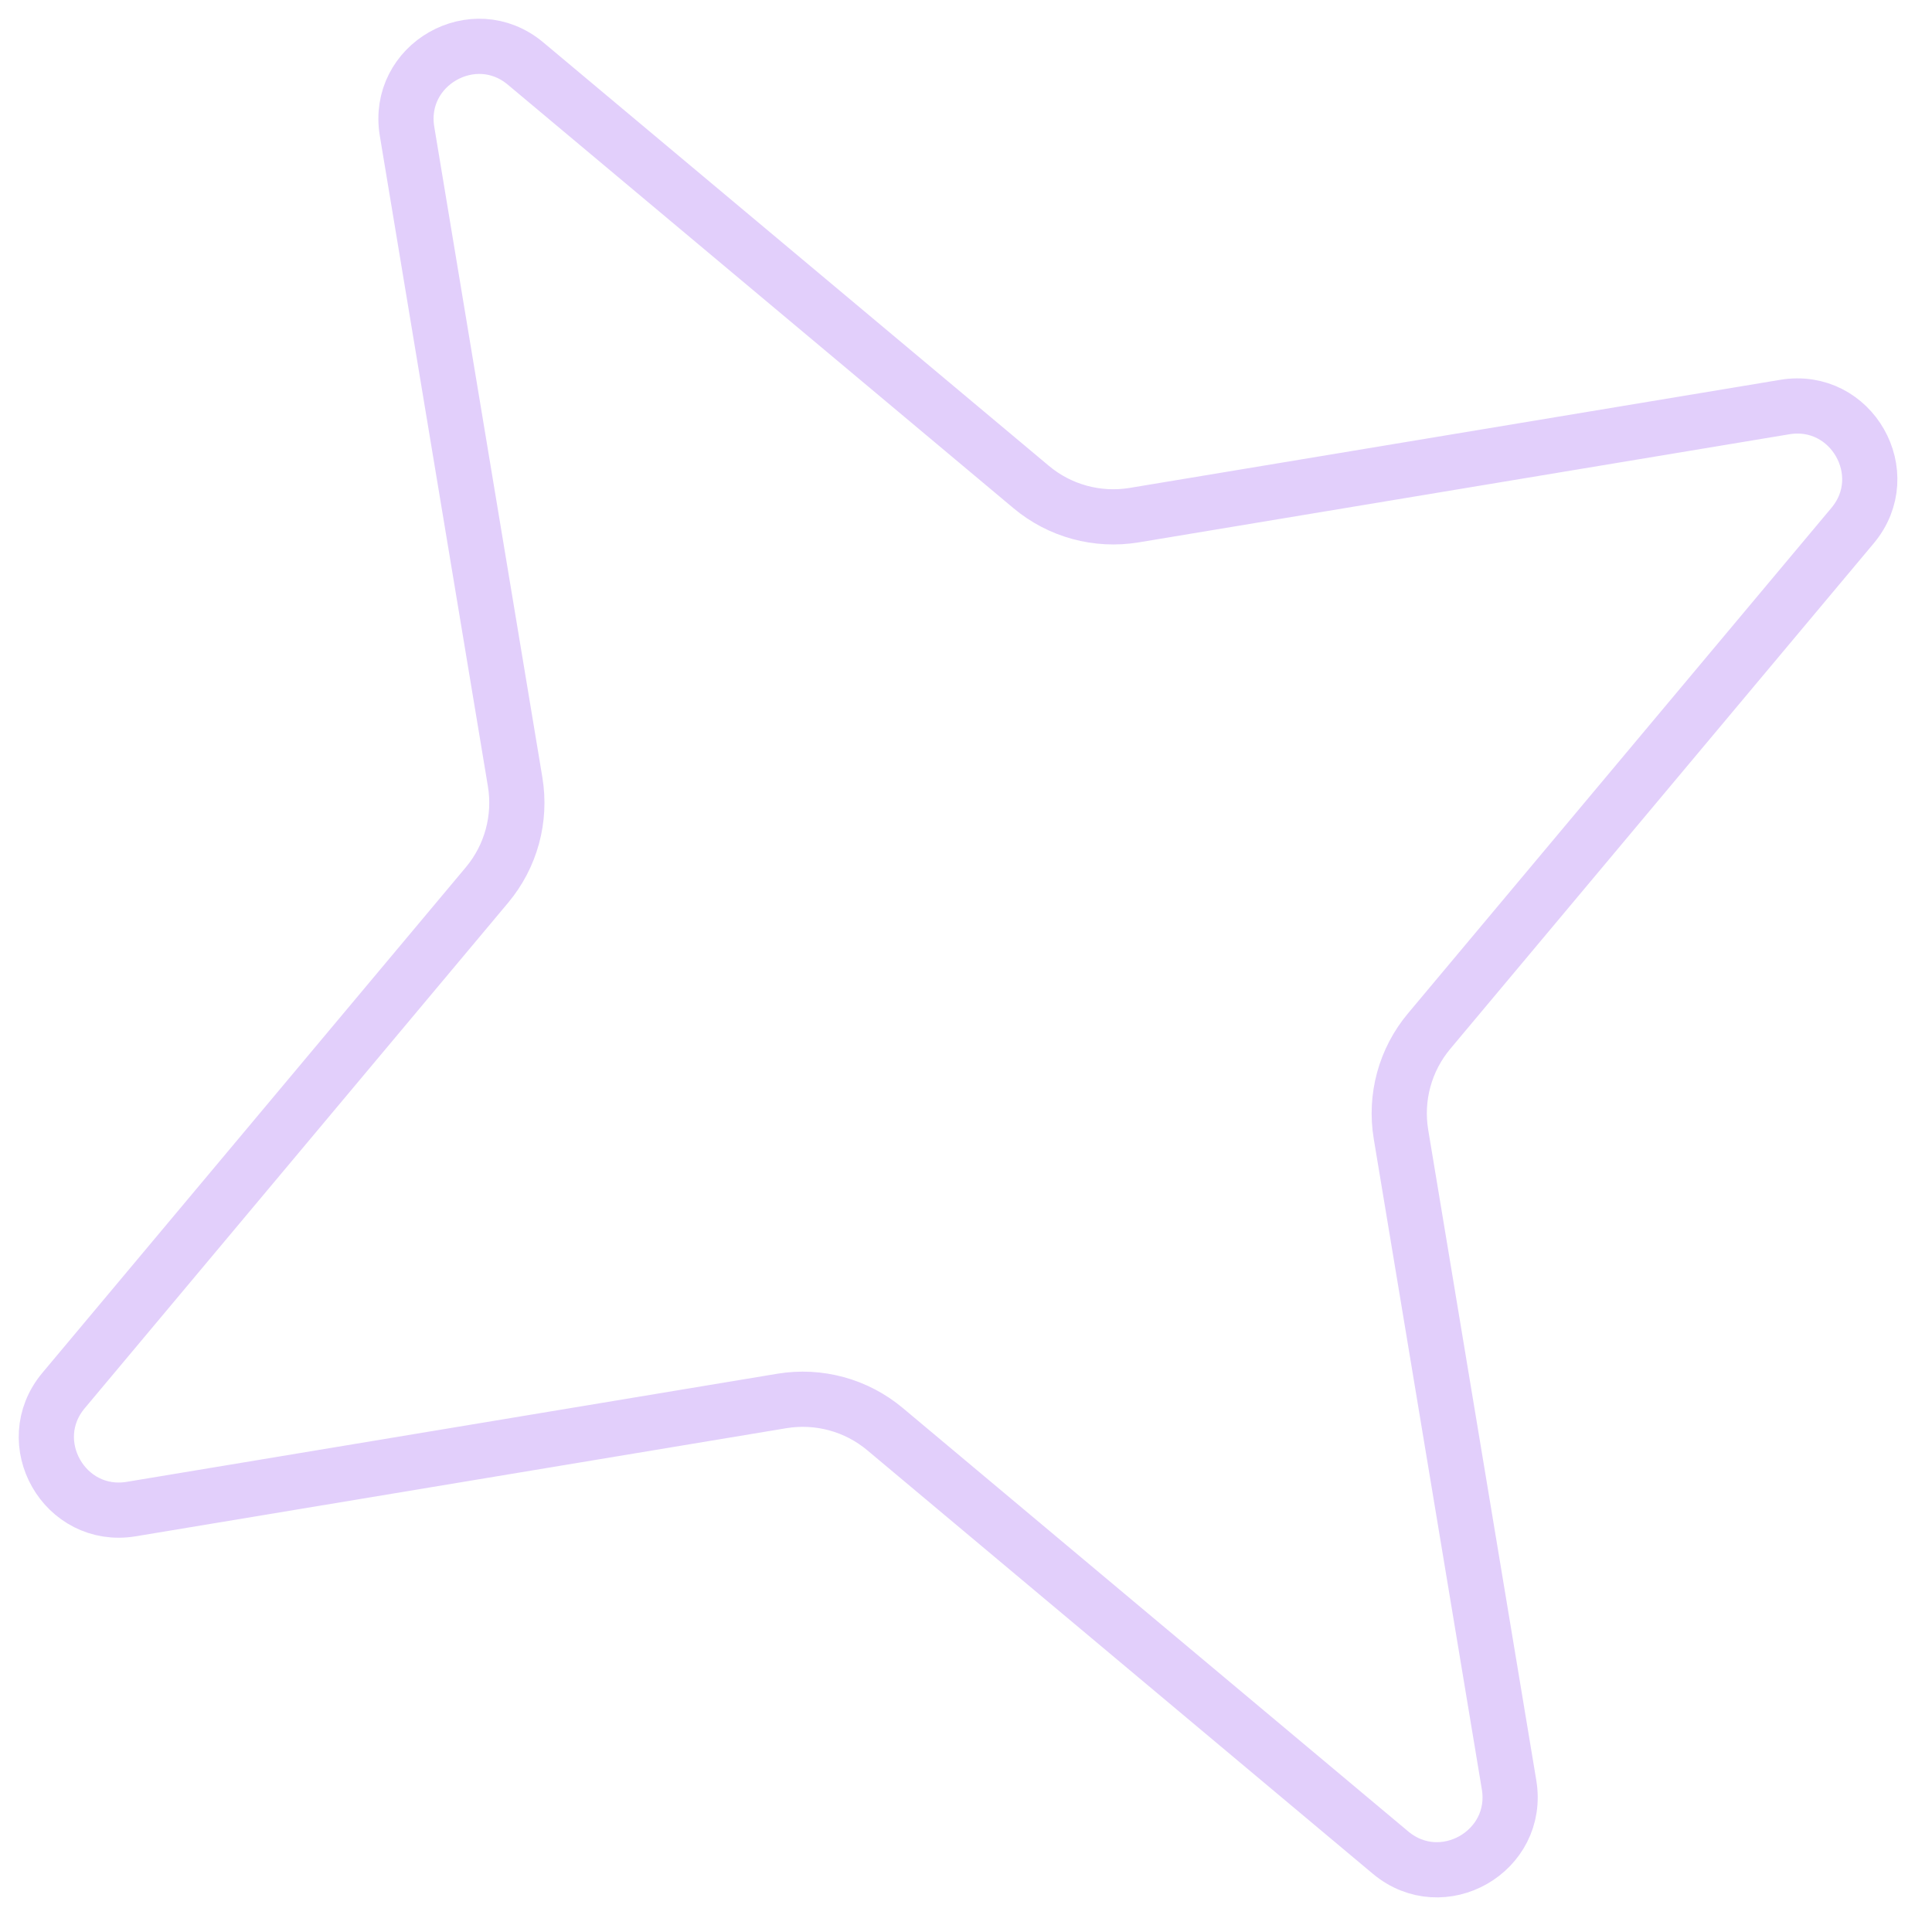 <?xml version="1.0" encoding="UTF-8"?> <svg xmlns="http://www.w3.org/2000/svg" width="35" height="35" viewBox="0 0 35 35" fill="none"> <path d="M32.333 7.374C33.541 7.173 34.347 8.584 33.561 9.522L25.89 18.68C25.455 19.199 25.269 19.881 25.38 20.549L27.338 32.333C27.539 33.541 26.129 34.347 25.19 33.561L16.033 25.89C15.514 25.455 14.831 25.269 14.163 25.38L2.379 27.338C1.171 27.539 0.365 26.129 1.152 25.19L8.822 16.033C9.257 15.514 9.443 14.831 9.332 14.163L7.374 2.379C7.173 1.171 8.584 0.365 9.522 1.152L18.68 8.822C19.198 9.257 19.881 9.443 20.549 9.332L32.333 7.374Z" stroke="#E2CFFB"></path> </svg> 